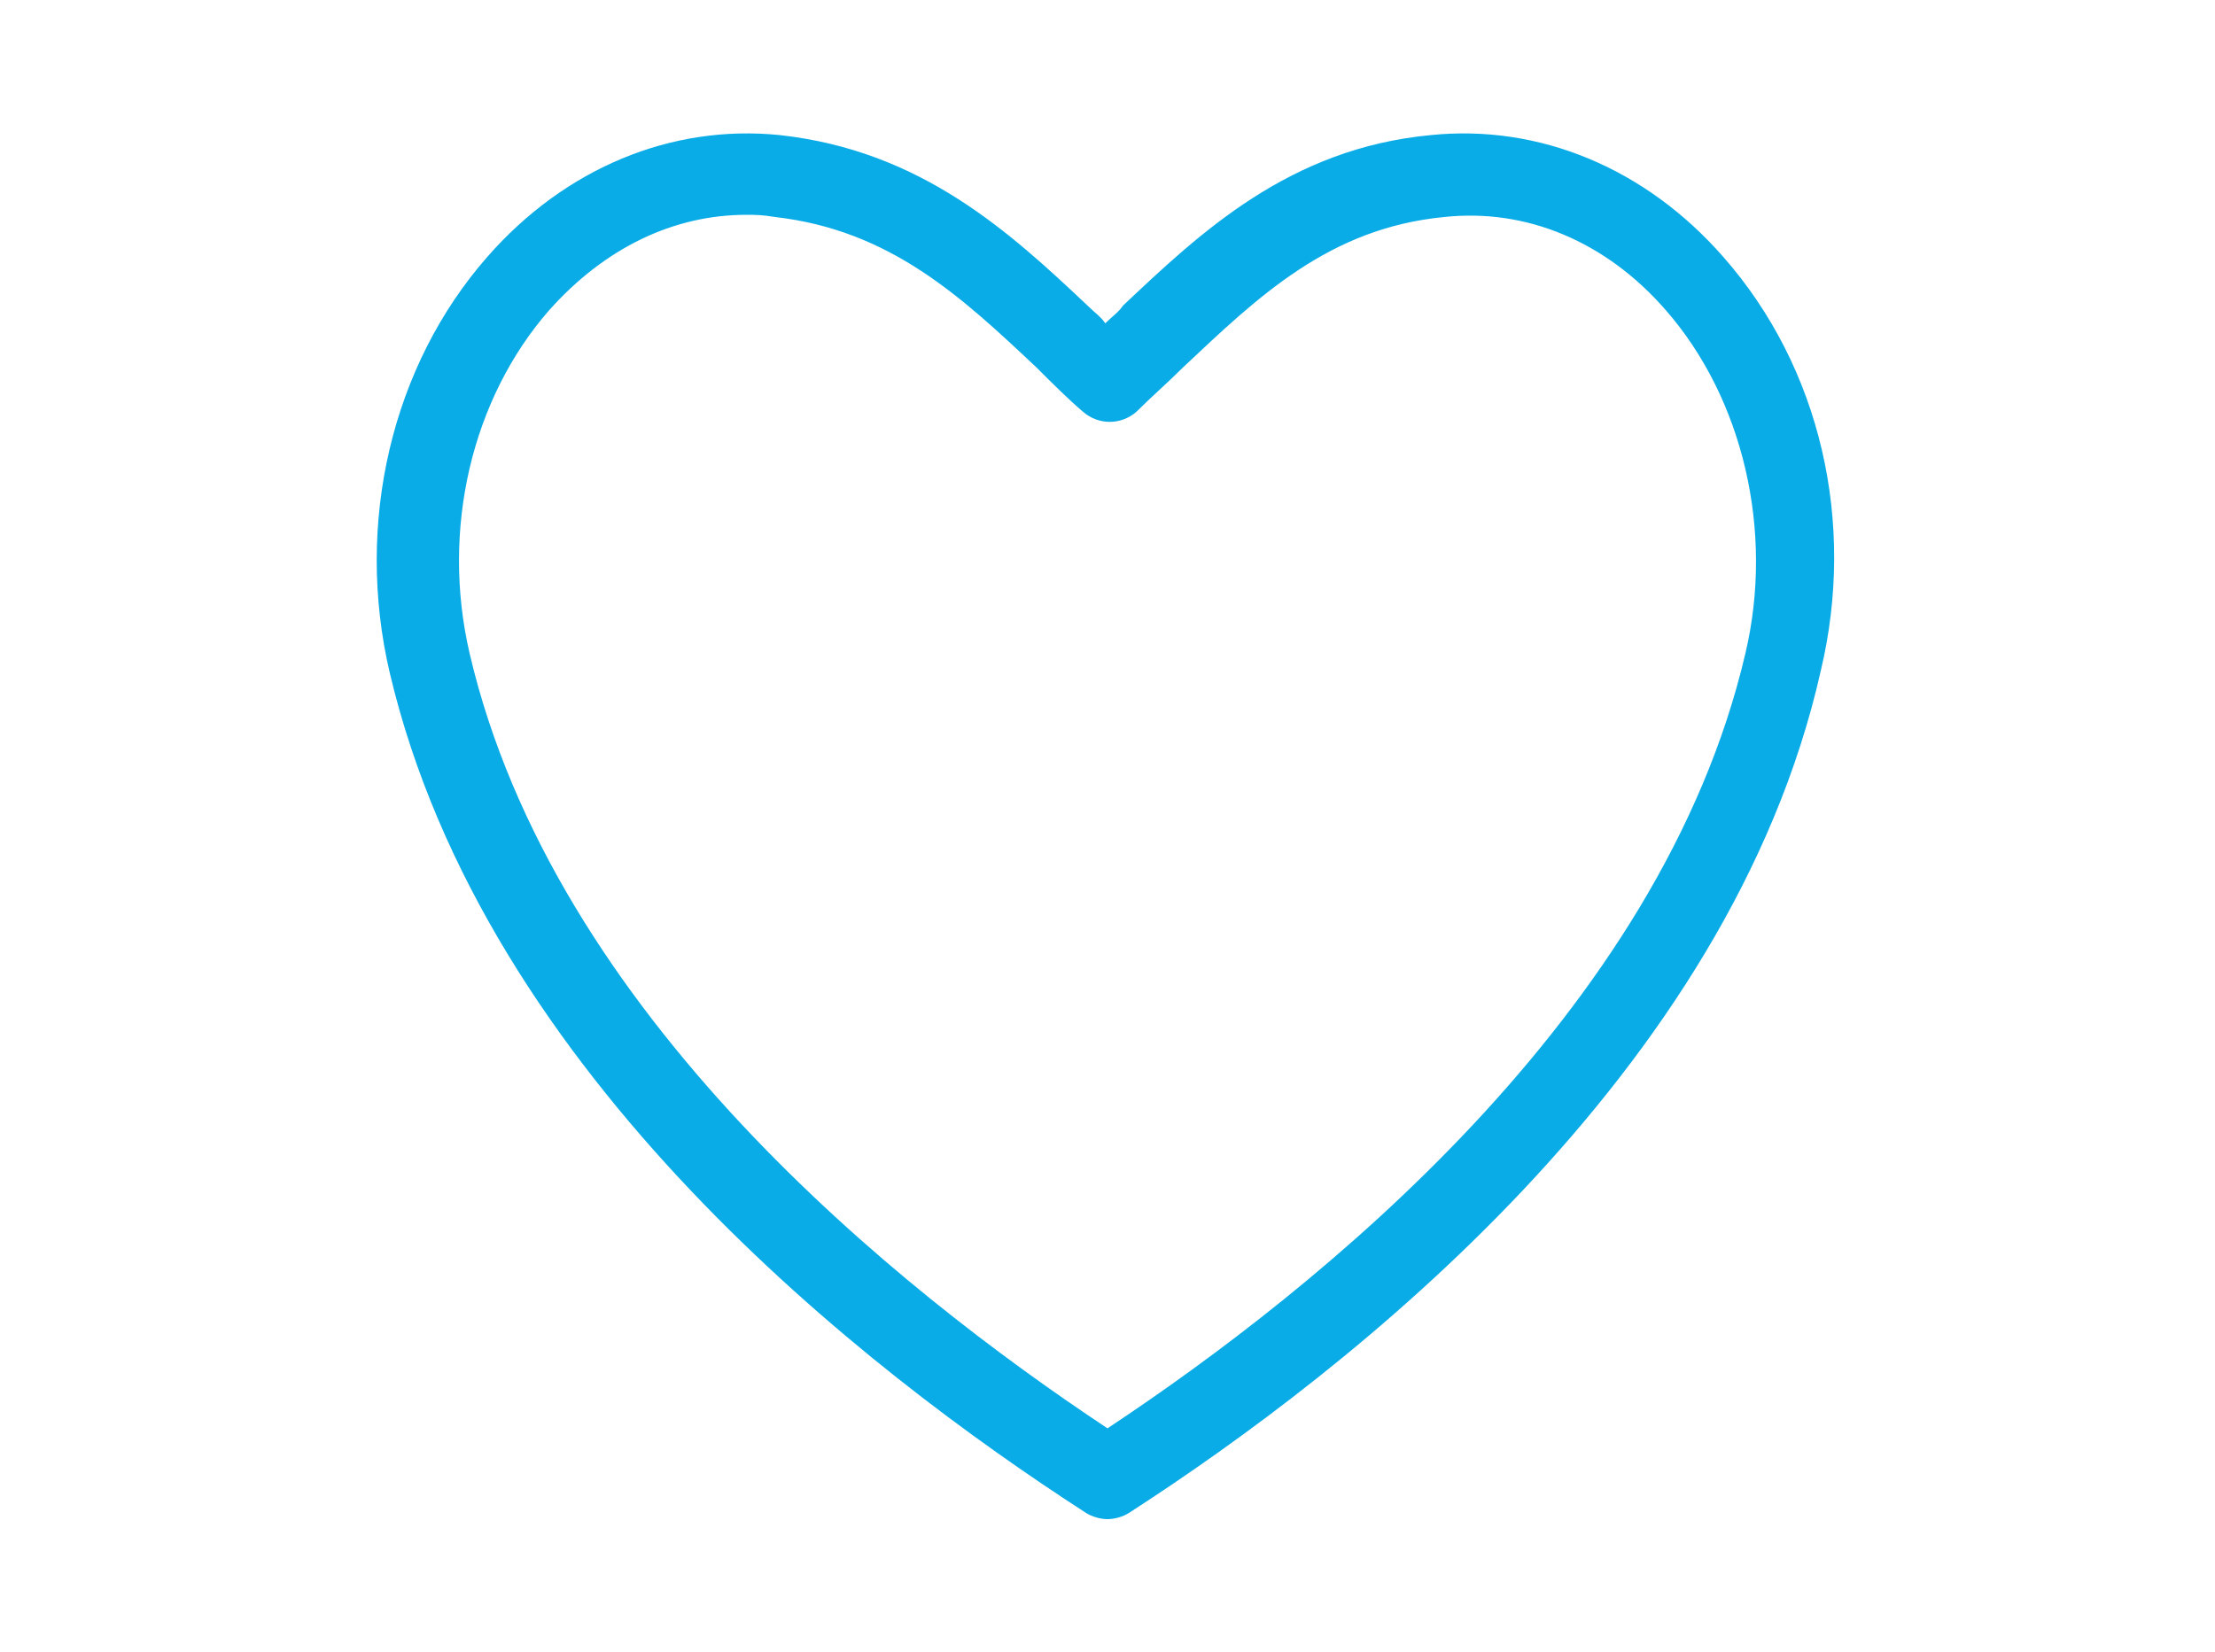 <?xml version="1.0" encoding="utf-8"?>
<!-- Generator: Adobe Illustrator 28.1.0, SVG Export Plug-In . SVG Version: 6.00 Build 0)  -->
<svg version="1.1" id="Ebene_1" xmlns="http://www.w3.org/2000/svg" xmlns:xlink="http://www.w3.org/1999/xlink" x="0px" y="0px"
	 viewBox="0 0 100 74.6" style="enable-background:new 0 0 100 74.6;" xml:space="preserve">
<style type="text/css">
	.st0{fill:#09ACE6;}
</style>
<g>
	<path class="st0" d="M50,68.6c-0.3,0-0.7-0.1-1-0.3c-9.9-6.4-27.1-19.7-31.4-37.9C16,23.6,17.7,16.5,22,11.6c3.5-4,8.3-6,13.2-5.5
		c6.4,0.7,10.4,4.4,13.9,7.7c0.3,0.3,0.6,0.5,0.8,0.8c0.3-0.3,0.6-0.5,0.8-0.8c3.5-3.3,7.5-7.1,13.9-7.7c4.9-0.5,9.7,1.5,13.2,5.5
		c4.4,5,6,12,4.4,18.7C78.1,48.5,60.9,61.9,51,68.3C50.7,68.5,50.3,68.6,50,68.6z M33.7,9.7c-3.3,0-6.4,1.5-8.9,4.3
		c-3.5,4-4.9,9.9-3.6,15.5C25,45.8,40.5,58.2,50,64.5c9.5-6.3,25-18.7,28.8-35C80.1,24,78.7,18,75.2,14c-2.7-3.1-6.3-4.6-10-4.2
		c-5.2,0.5-8.4,3.6-11.8,6.8c-0.7,0.7-1.4,1.3-2.1,2c-0.7,0.6-1.7,0.6-2.4,0c-0.7-0.6-1.4-1.3-2.1-2c-3.4-3.2-6.6-6.2-11.8-6.8
		C34.4,9.7,34.1,9.7,33.7,9.7z"/>
</g>
</svg>
